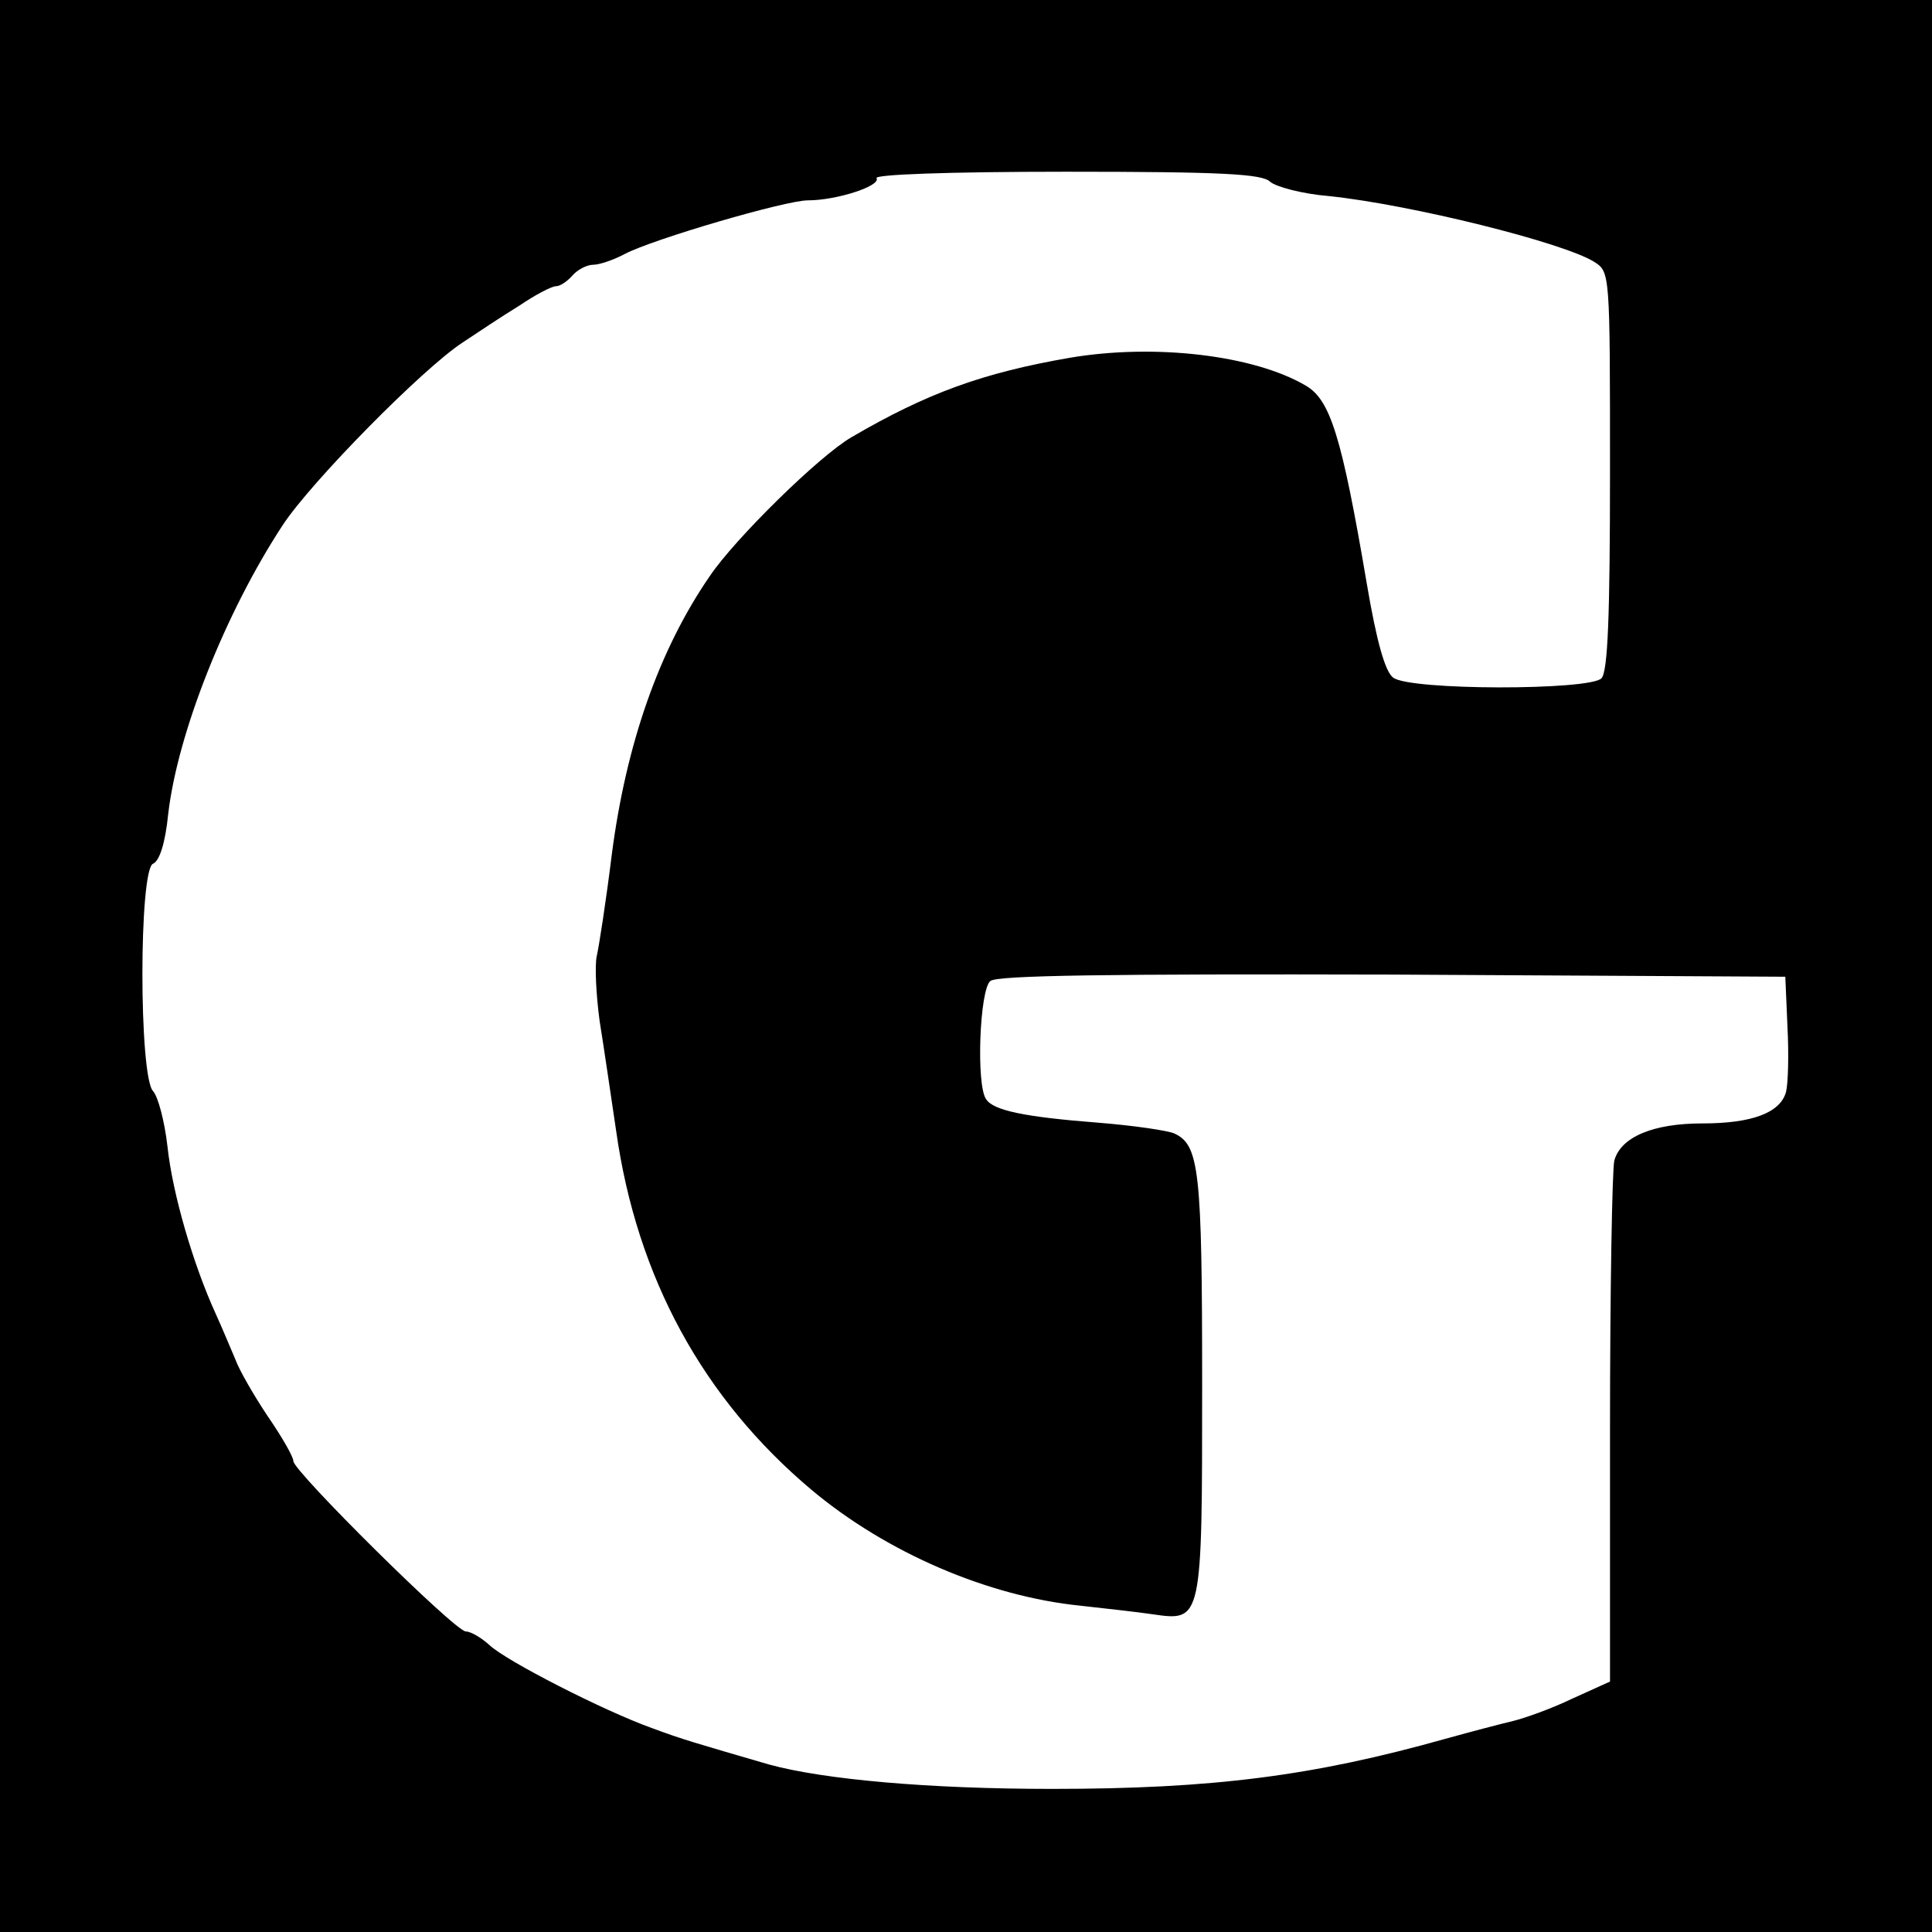 <?xml version="1.0" standalone="no"?>
<!DOCTYPE svg PUBLIC "-//W3C//DTD SVG 20010904//EN"
 "http://www.w3.org/TR/2001/REC-SVG-20010904/DTD/svg10.dtd">
<svg version="1.0" xmlns="http://www.w3.org/2000/svg"
 width="270pt" height="270pt" viewBox="0 0 270 270"
 preserveAspectRatio="xMidYMid meet">
<g transform="translate(0,270) scale(0.1,-0.1)"
fill="#000000" stroke="none">
<path d="M0 1350 l0 -1350 1350 0 1350 0 0 1350 0 1350 -1350 0 -1350 0 0
-1350z m1775 1096 c8 -7 45 -17 82 -20 115 -12 328 -65 371 -92 22 -14 22 -15
22 -292 0 -203 -3 -281 -12 -290 -17 -17 -268 -17 -291 1 -11 8 -23 49 -37
132 -35 206 -51 256 -85 276 -73 43 -212 59 -330 39 -121 -21 -199 -49 -305
-111 -45 -26 -163 -142 -198 -194 -71 -103 -117 -235 -137 -389 -8 -65 -18
-129 -21 -142 -3 -13 -1 -54 4 -91 6 -37 16 -106 23 -153 29 -206 122 -375
273 -502 105 -88 247 -149 376 -162 36 -4 81 -9 101 -12 69 -10 69 -10 69 321
0 300 -4 335 -39 351 -9 4 -56 11 -106 15 -103 8 -147 17 -157 33 -14 20 -9
153 6 165 9 8 165 10 562 9 l549 -3 3 -70 c2 -38 1 -79 -2 -91 -8 -29 -47 -44
-117 -44 -69 0 -114 -19 -123 -52 -3 -13 -6 -182 -6 -376 l0 -352 -53 -24
c-29 -14 -66 -27 -82 -31 -17 -4 -59 -15 -95 -25 -185 -52 -325 -70 -550 -70
-172 0 -318 13 -395 34 -103 30 -121 35 -164 51 -67 24 -204 94 -227 116 -11
10 -26 19 -33 19 -15 0 -241 224 -241 238 0 6 -16 34 -36 63 -20 30 -40 65
-45 79 -6 14 -18 43 -28 65 -31 68 -60 167 -67 233 -4 35 -13 69 -20 77 -20
20 -20 311 0 318 9 4 17 29 21 69 13 113 80 282 160 404 40 61 196 219 251
255 21 14 57 38 80 52 22 15 45 27 51 27 6 0 16 7 23 15 7 8 20 15 29 15 9 0
29 7 44 15 40 21 225 75 256 75 40 0 102 20 96 31 -4 5 97 9 265 9 217 0 274
-3 285 -14z"/>
</g>
</svg>
